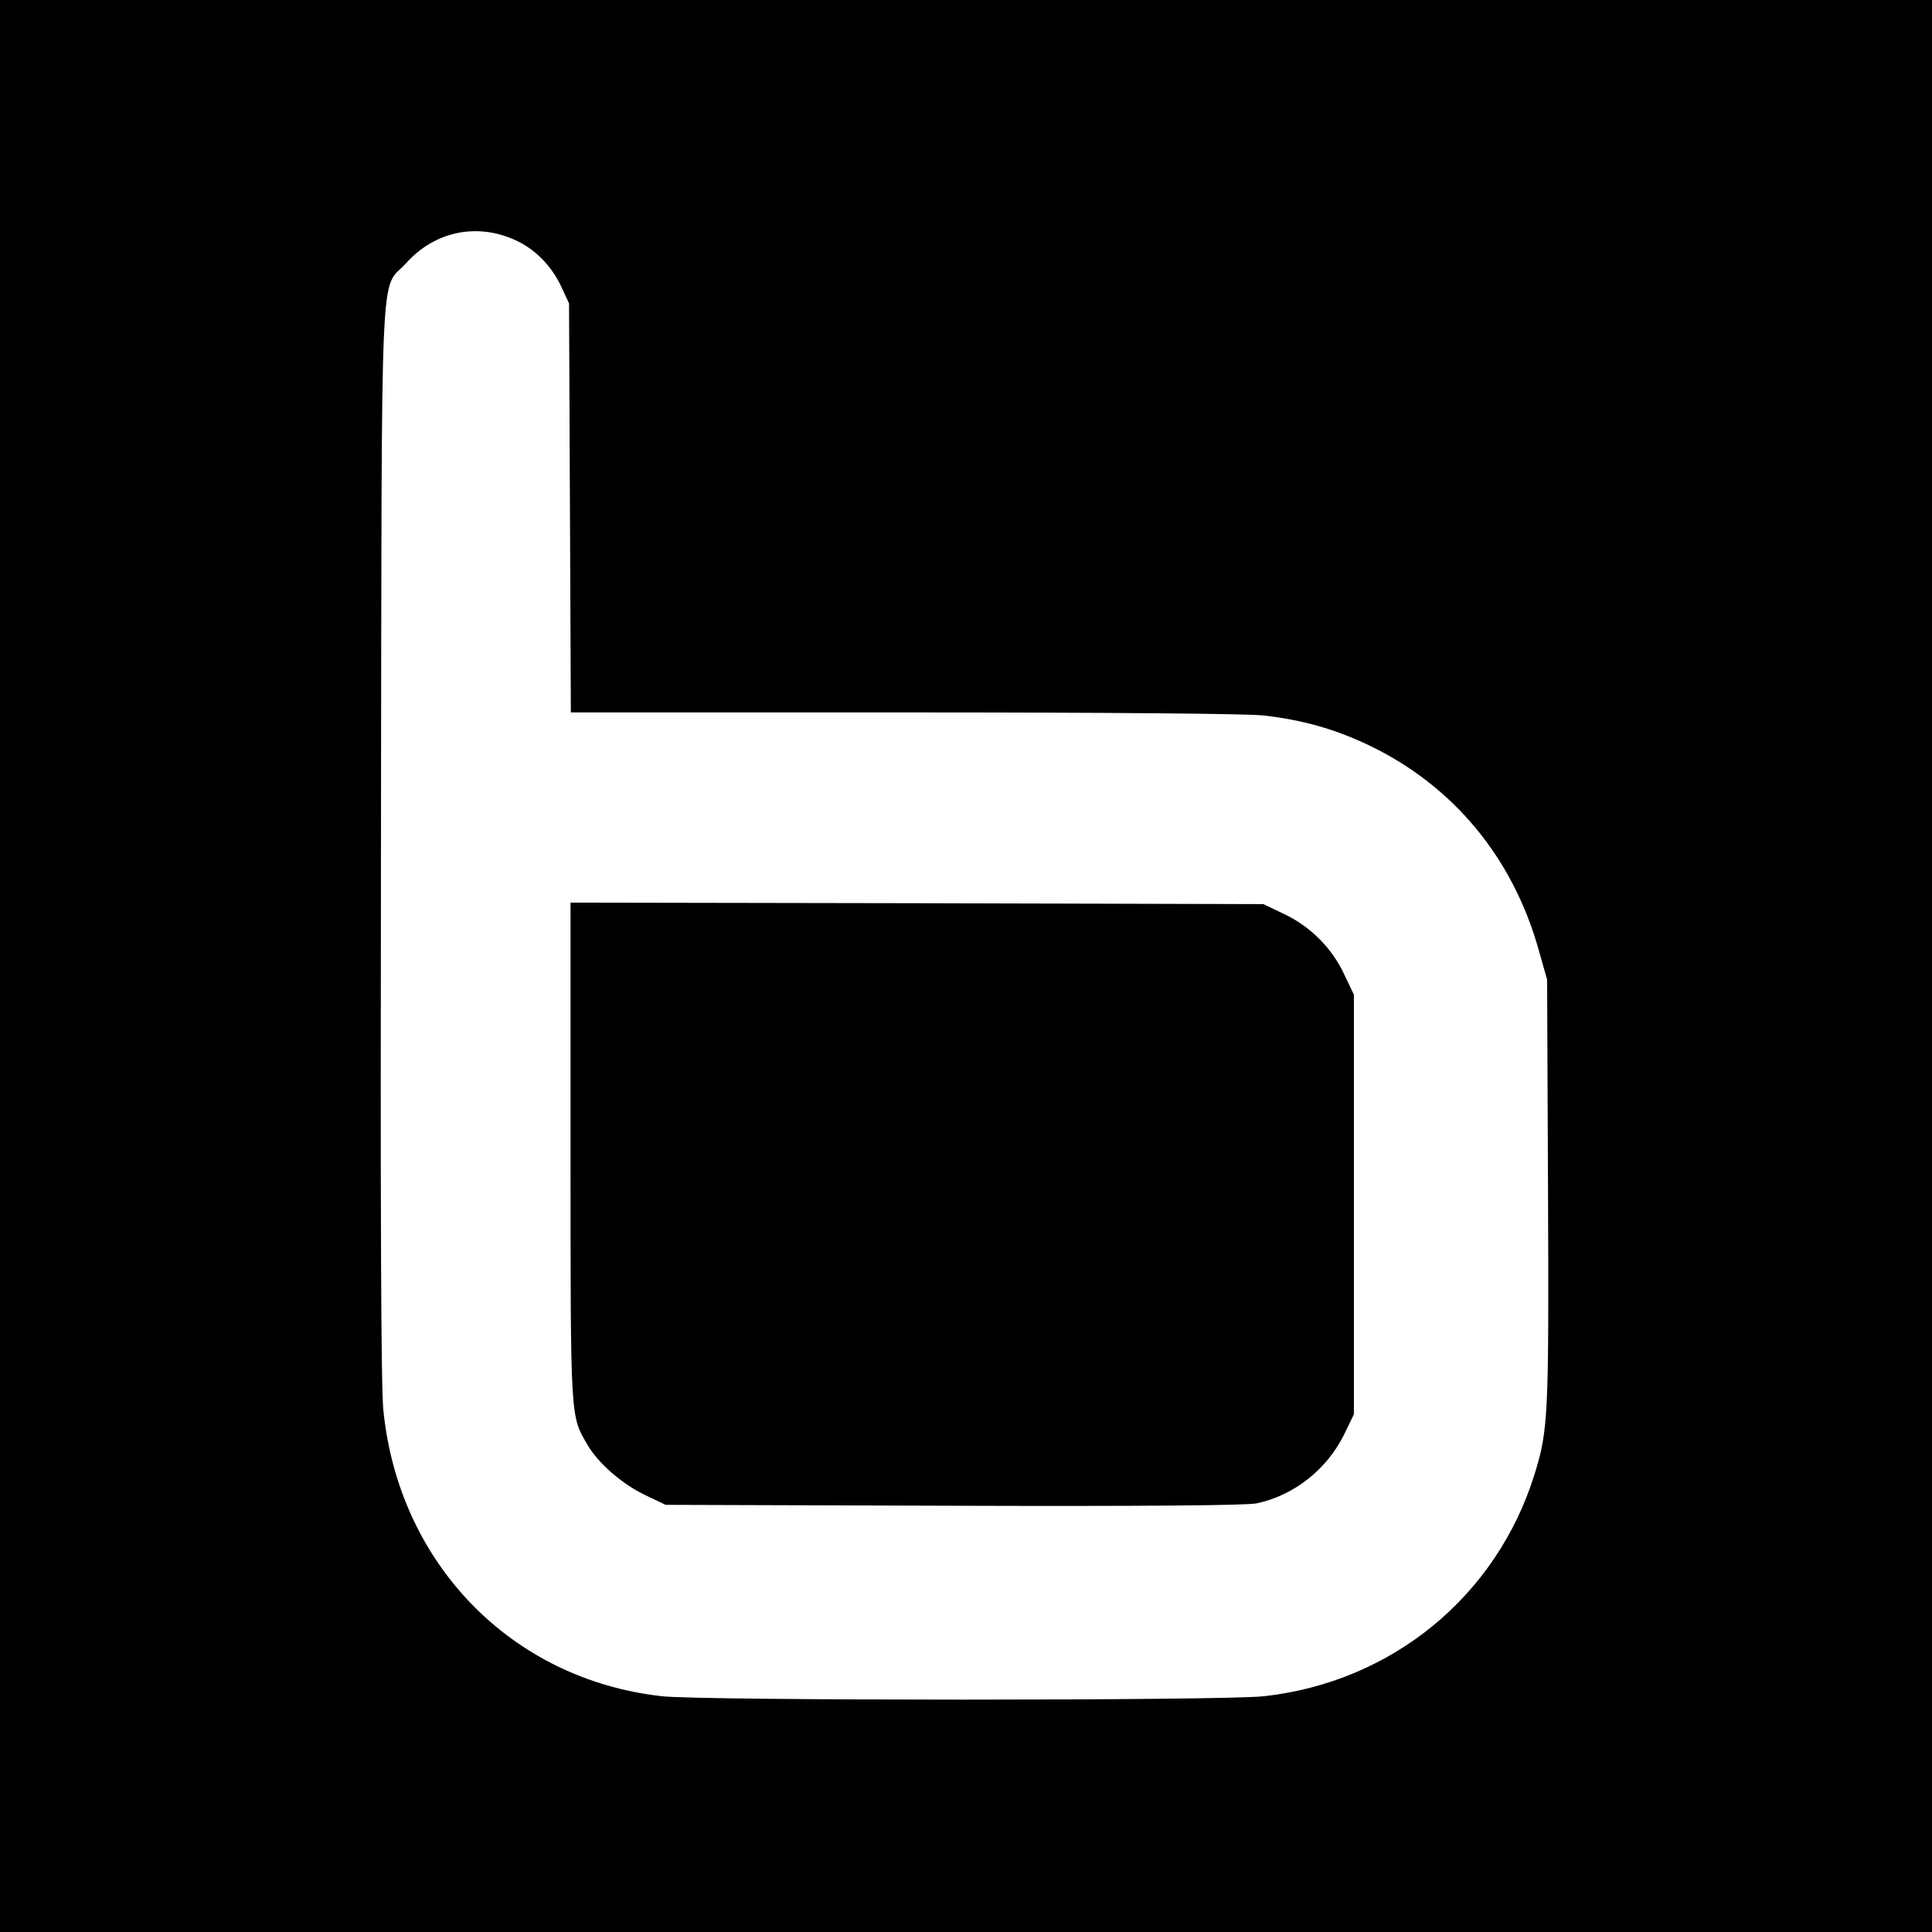 <?xml version="1.0" standalone="no"?>
<!DOCTYPE svg PUBLIC "-//W3C//DTD SVG 20010904//EN"
 "http://www.w3.org/TR/2001/REC-SVG-20010904/DTD/svg10.dtd">
<svg version="1.0" xmlns="http://www.w3.org/2000/svg"
 width="640pt" height="640pt" viewBox="0 0 640 640"
 preserveAspectRatio="xMidYMid meet">
<g transform="translate(0,640) scale(0.1,-0.1)"
fill="#000000" stroke="none">
<path d="M0 3200 l0 -3200 3200 0 3200 0 0 3200 0 3200 -3200 0 -3200 0 0
-3200z m1706 2405 c65 -29 120 -84 153 -154 l26 -56 3 -677 3 -678 1102 0
c676 0 1137 -4 1192 -10 131 -15 237 -45 350 -99 280 -134 478 -374 563 -681
l27 -95 3 -700 c3 -746 1 -792 -45 -940 -126 -403 -472 -687 -896 -734 -131
-15 -1863 -15 -1994 0 -498 55 -872 439 -923 947 -8 74 -10 656 -8 1882 3
2006 -5 1820 84 1919 94 104 232 134 360 76z"/>
<path d="M1890 2587 c0 -896 -1 -875 56 -973 36 -62 116 -131 192 -167 l67
-32 955 -3 c629 -2 971 1 1003 8 123 26 232 112 289 227 l33 68 0 695 0 695
-32 67 c-41 88 -113 160 -201 201 l-67 32 -1147 3 -1148 2 0 -823z"/>
</g>
</svg>
